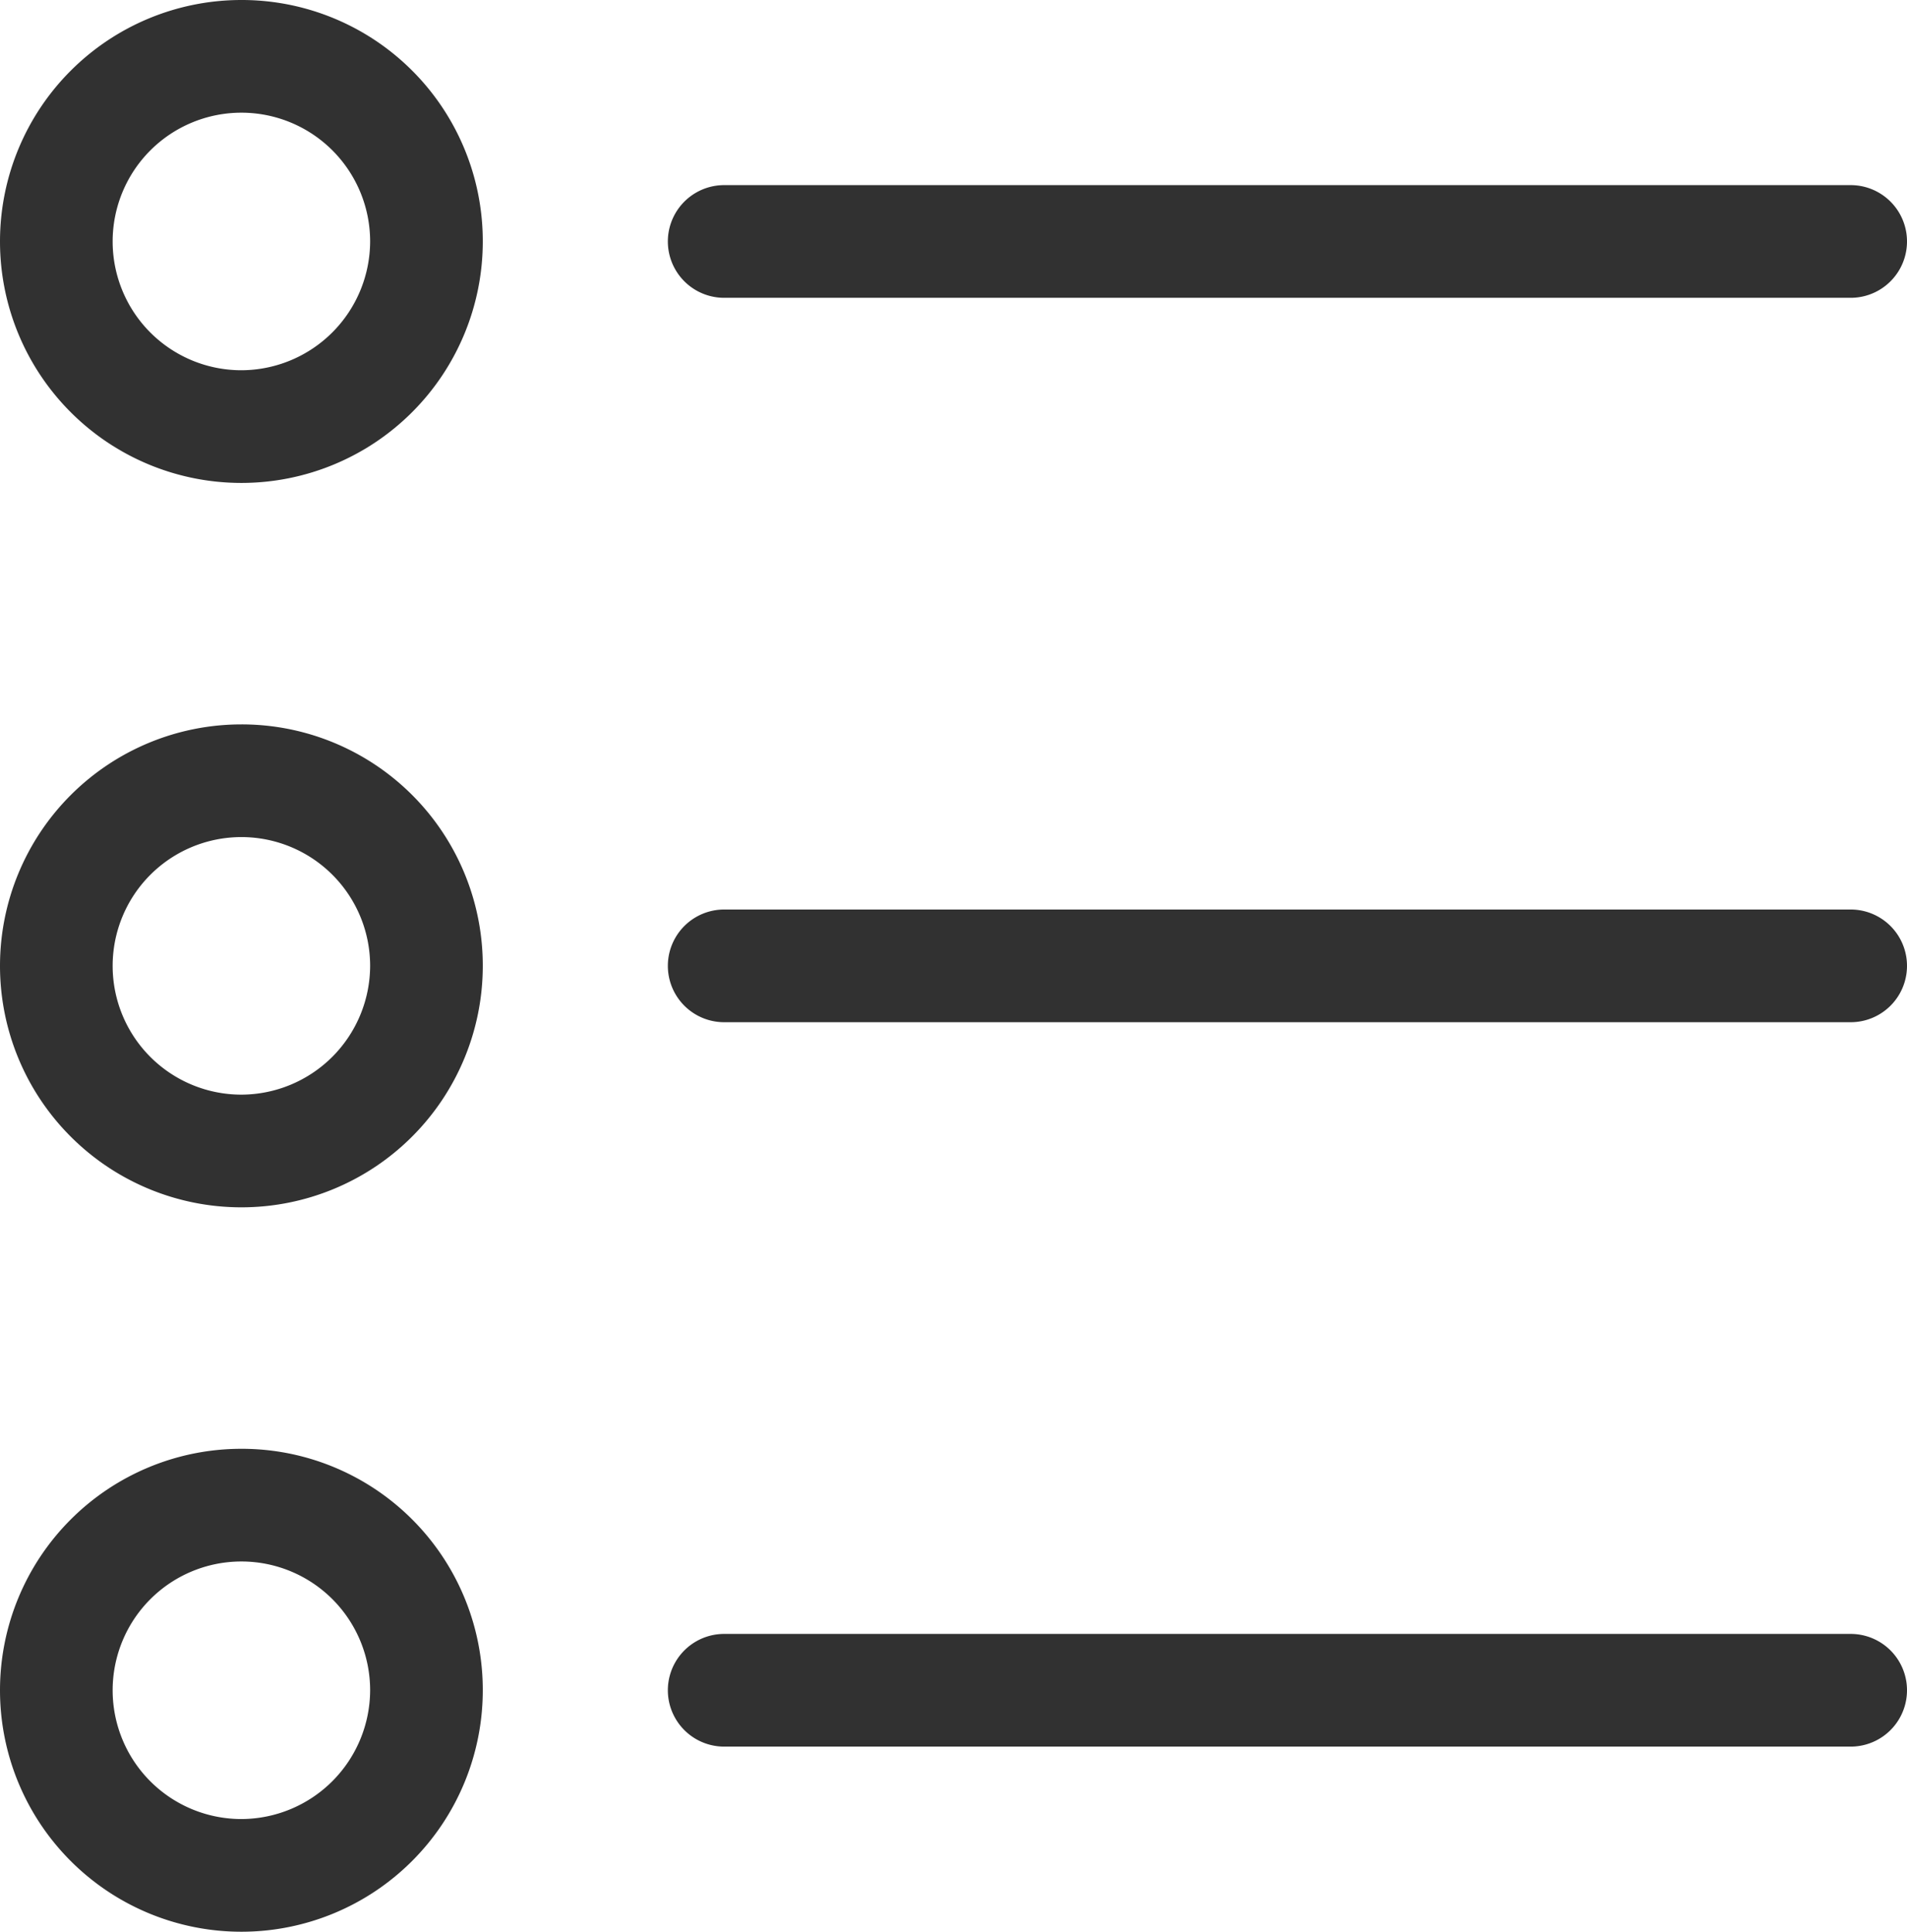 <svg xmlns="http://www.w3.org/2000/svg" width="35.55" height="36" viewBox="0 0 35.55 36"><path d="M13.35,8.4h21a1.05,1.05,0,1,0,0-2.1h-21a1.05,1.05,0,0,0,0,2.1Z" transform="translate(0.15 -2.85)" fill="#313131"/><path d="M8.5,4A4.5,4.5,0,1,0,13,8.5,4.494,4.494,0,0,0,8.5,4Zm0,6.9a2.4,2.4,0,1,1,2.4-2.4,2.407,2.407,0,0,1-2.4,2.4Z" transform="translate(-4 -4)" fill="#313131"/><path d="M34.35,15.3h-21a1.05,1.05,0,0,0,0,2.1h21a1.05,1.05,0,1,0,0-2.1Z" transform="translate(0.15 1.65)" fill="#313131"/><path d="M8.5,13A4.5,4.5,0,1,0,13,17.5,4.494,4.494,0,0,0,8.5,13Zm0,6.9a2.4,2.4,0,1,1,2.4-2.4,2.407,2.407,0,0,1-2.4,2.4Z" transform="translate(-4 0.5)" fill="#313131"/><path d="M34.35,24.3h-21a1.05,1.05,0,0,0,0,2.1h21a1.05,1.05,0,1,0,0-2.1Z" transform="translate(0.15 6.15)" fill="#313131"/><path d="M8.5,22A4.5,4.5,0,1,0,13,26.5,4.494,4.494,0,0,0,8.5,22Zm0,6.9a2.4,2.4,0,1,1,2.4-2.4,2.407,2.407,0,0,1-2.4,2.4Z" transform="translate(-4 5)" fill="#313131"/></svg>